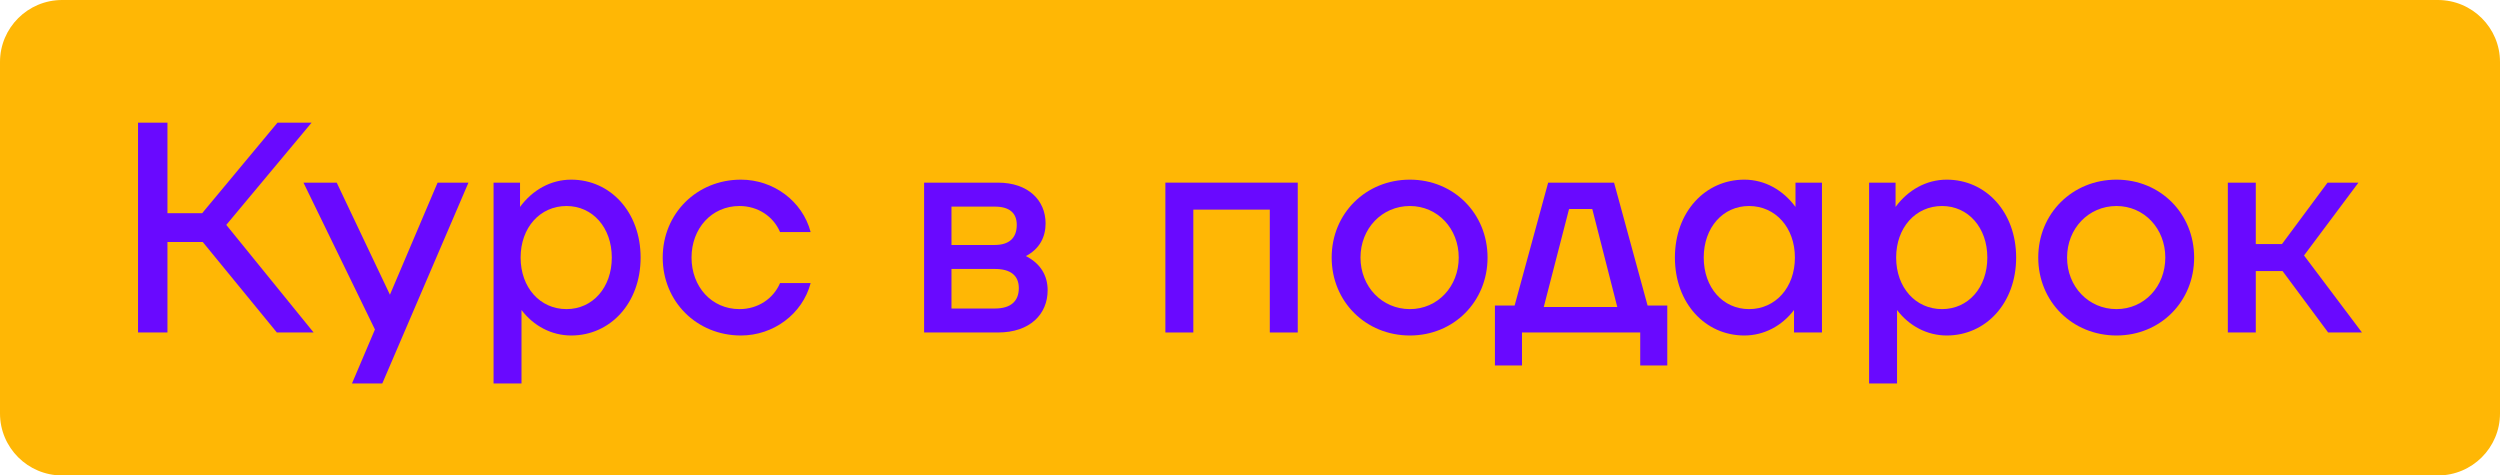 <?xml version="1.0" encoding="UTF-8"?> <svg xmlns="http://www.w3.org/2000/svg" width="163" height="31" viewBox="0 0 163 31" fill="none"> <path d="M0 4.043C0 1.81 1.815 0 4.053 0H158.947C161.185 0 163 1.81 163 4.043V26.956C163 29.19 161.185 31 158.947 31H4.053C1.815 31 0 29.19 0 26.956V4.043Z" fill="#FFB705"></path> <path d="M18.051 21.678H20.448L14.753 14.663L20.314 8H18.09L13.181 13.901H10.918V8H9V21.678H10.918V15.777H13.219L18.051 21.678Z" fill="#6909FF"></path> <path d="M28.531 11.908L25.424 19.216L21.953 11.908H19.786L24.446 21.483L22.95 25H24.926L30.544 11.908H28.531Z" fill="#6909FF"></path> <path d="M37.243 11.713C35.9 11.713 34.711 12.397 33.906 13.491V11.908H32.18V25H34.002V20.213C34.788 21.248 35.958 21.874 37.243 21.874C39.793 21.874 41.768 19.763 41.768 16.793C41.768 13.823 39.793 11.713 37.243 11.713ZM36.936 20.154C35.21 20.154 33.944 18.747 33.944 16.793C33.944 14.839 35.21 13.432 36.936 13.432C38.642 13.432 39.889 14.839 39.889 16.793C39.889 18.747 38.642 20.154 36.936 20.154Z" fill="#6909FF"></path> <path d="M43.209 16.793C43.209 19.666 45.433 21.874 48.31 21.874C50.419 21.874 52.318 20.486 52.855 18.454H50.86C50.419 19.49 49.403 20.154 48.214 20.154C46.392 20.154 45.088 18.689 45.088 16.793C45.088 14.898 46.392 13.432 48.214 13.432C49.403 13.432 50.419 14.097 50.86 15.132H52.855C52.318 13.1 50.419 11.713 48.31 11.713C45.433 11.713 43.209 13.921 43.209 16.793Z" fill="#6909FF"></path> <path d="M66.887 16.695C67.789 16.226 68.172 15.445 68.172 14.566C68.172 13.061 67.041 11.908 65.066 11.908H60.252V21.678H65.066C67.156 21.678 68.306 20.486 68.306 18.923C68.306 17.965 67.846 17.184 66.887 16.695ZM62.036 15.972V13.471H64.855C65.813 13.471 66.293 13.882 66.293 14.663C66.293 15.503 65.813 15.972 64.855 15.972H62.036ZM64.874 20.115H62.036V17.536H64.874C65.89 17.536 66.427 17.965 66.427 18.786C66.427 19.646 65.89 20.115 64.874 20.115Z" fill="#6909FF"></path> <path d="M84.613 11.908H75.983V21.678H77.805V13.667H82.791V21.678H84.613V11.908Z" fill="#6909FF"></path> <path d="M91.926 21.874C94.783 21.874 96.988 19.666 96.988 16.793C96.988 13.921 94.783 11.713 91.926 11.713C89.049 11.713 86.825 13.921 86.825 16.793C86.825 19.666 89.049 21.874 91.926 21.874ZM91.926 20.154C90.104 20.154 88.704 18.689 88.704 16.793C88.704 14.898 90.104 13.432 91.926 13.432C93.728 13.432 95.109 14.898 95.109 16.793C95.109 18.689 93.728 20.154 91.926 20.154Z" fill="#6909FF"></path> <path d="M107.422 19.919L105.236 11.908H100.94L98.754 19.919H97.469V23.828H99.234V21.678H106.943V23.828H108.707V19.919H107.422ZM100.653 20.017L102.302 13.628H103.817L105.447 20.017H100.653Z" fill="#6909FF"></path> <path d="M117.066 11.908V13.491C116.261 12.397 115.072 11.713 113.73 11.713C111.179 11.713 109.204 13.823 109.204 16.793C109.204 19.763 111.179 21.874 113.73 21.874C115.014 21.874 116.184 21.248 116.97 20.213V21.678H118.792V11.908H117.066ZM114.036 20.154C112.33 20.154 111.083 18.747 111.083 16.793C111.083 14.839 112.33 13.432 114.036 13.432C115.762 13.432 117.028 14.839 117.028 16.793C117.028 18.747 115.762 20.154 114.036 20.154Z" fill="#6909FF"></path> <path d="M126.928 11.713C125.585 11.713 124.396 12.397 123.591 13.491V11.908H121.865V25H123.687V20.213C124.473 21.248 125.643 21.874 126.928 21.874C129.478 21.874 131.453 19.763 131.453 16.793C131.453 13.823 129.478 11.713 126.928 11.713ZM126.621 20.154C124.895 20.154 123.629 18.747 123.629 16.793C123.629 14.839 124.895 13.432 126.621 13.432C128.328 13.432 129.574 14.839 129.574 16.793C129.574 18.747 128.328 20.154 126.621 20.154Z" fill="#6909FF"></path> <path d="M137.995 21.874C140.852 21.874 143.058 19.666 143.058 16.793C143.058 13.921 140.852 11.713 137.995 11.713C135.118 11.713 132.894 13.921 132.894 16.793C132.894 19.666 135.118 21.874 137.995 21.874ZM137.995 20.154C136.173 20.154 134.773 18.689 134.773 16.793C134.773 14.898 136.173 13.432 137.995 13.432C139.798 13.432 141.178 14.898 141.178 16.793C141.178 18.689 139.798 20.154 137.995 20.154Z" fill="#6909FF"></path> <path d="M151.795 21.678H154L150.222 16.656L153.77 11.908H151.756L148.784 15.914H147.077V11.908H145.255V21.678H147.077V17.672H148.822L151.795 21.678Z" fill="#6909FF"></path> </svg> 